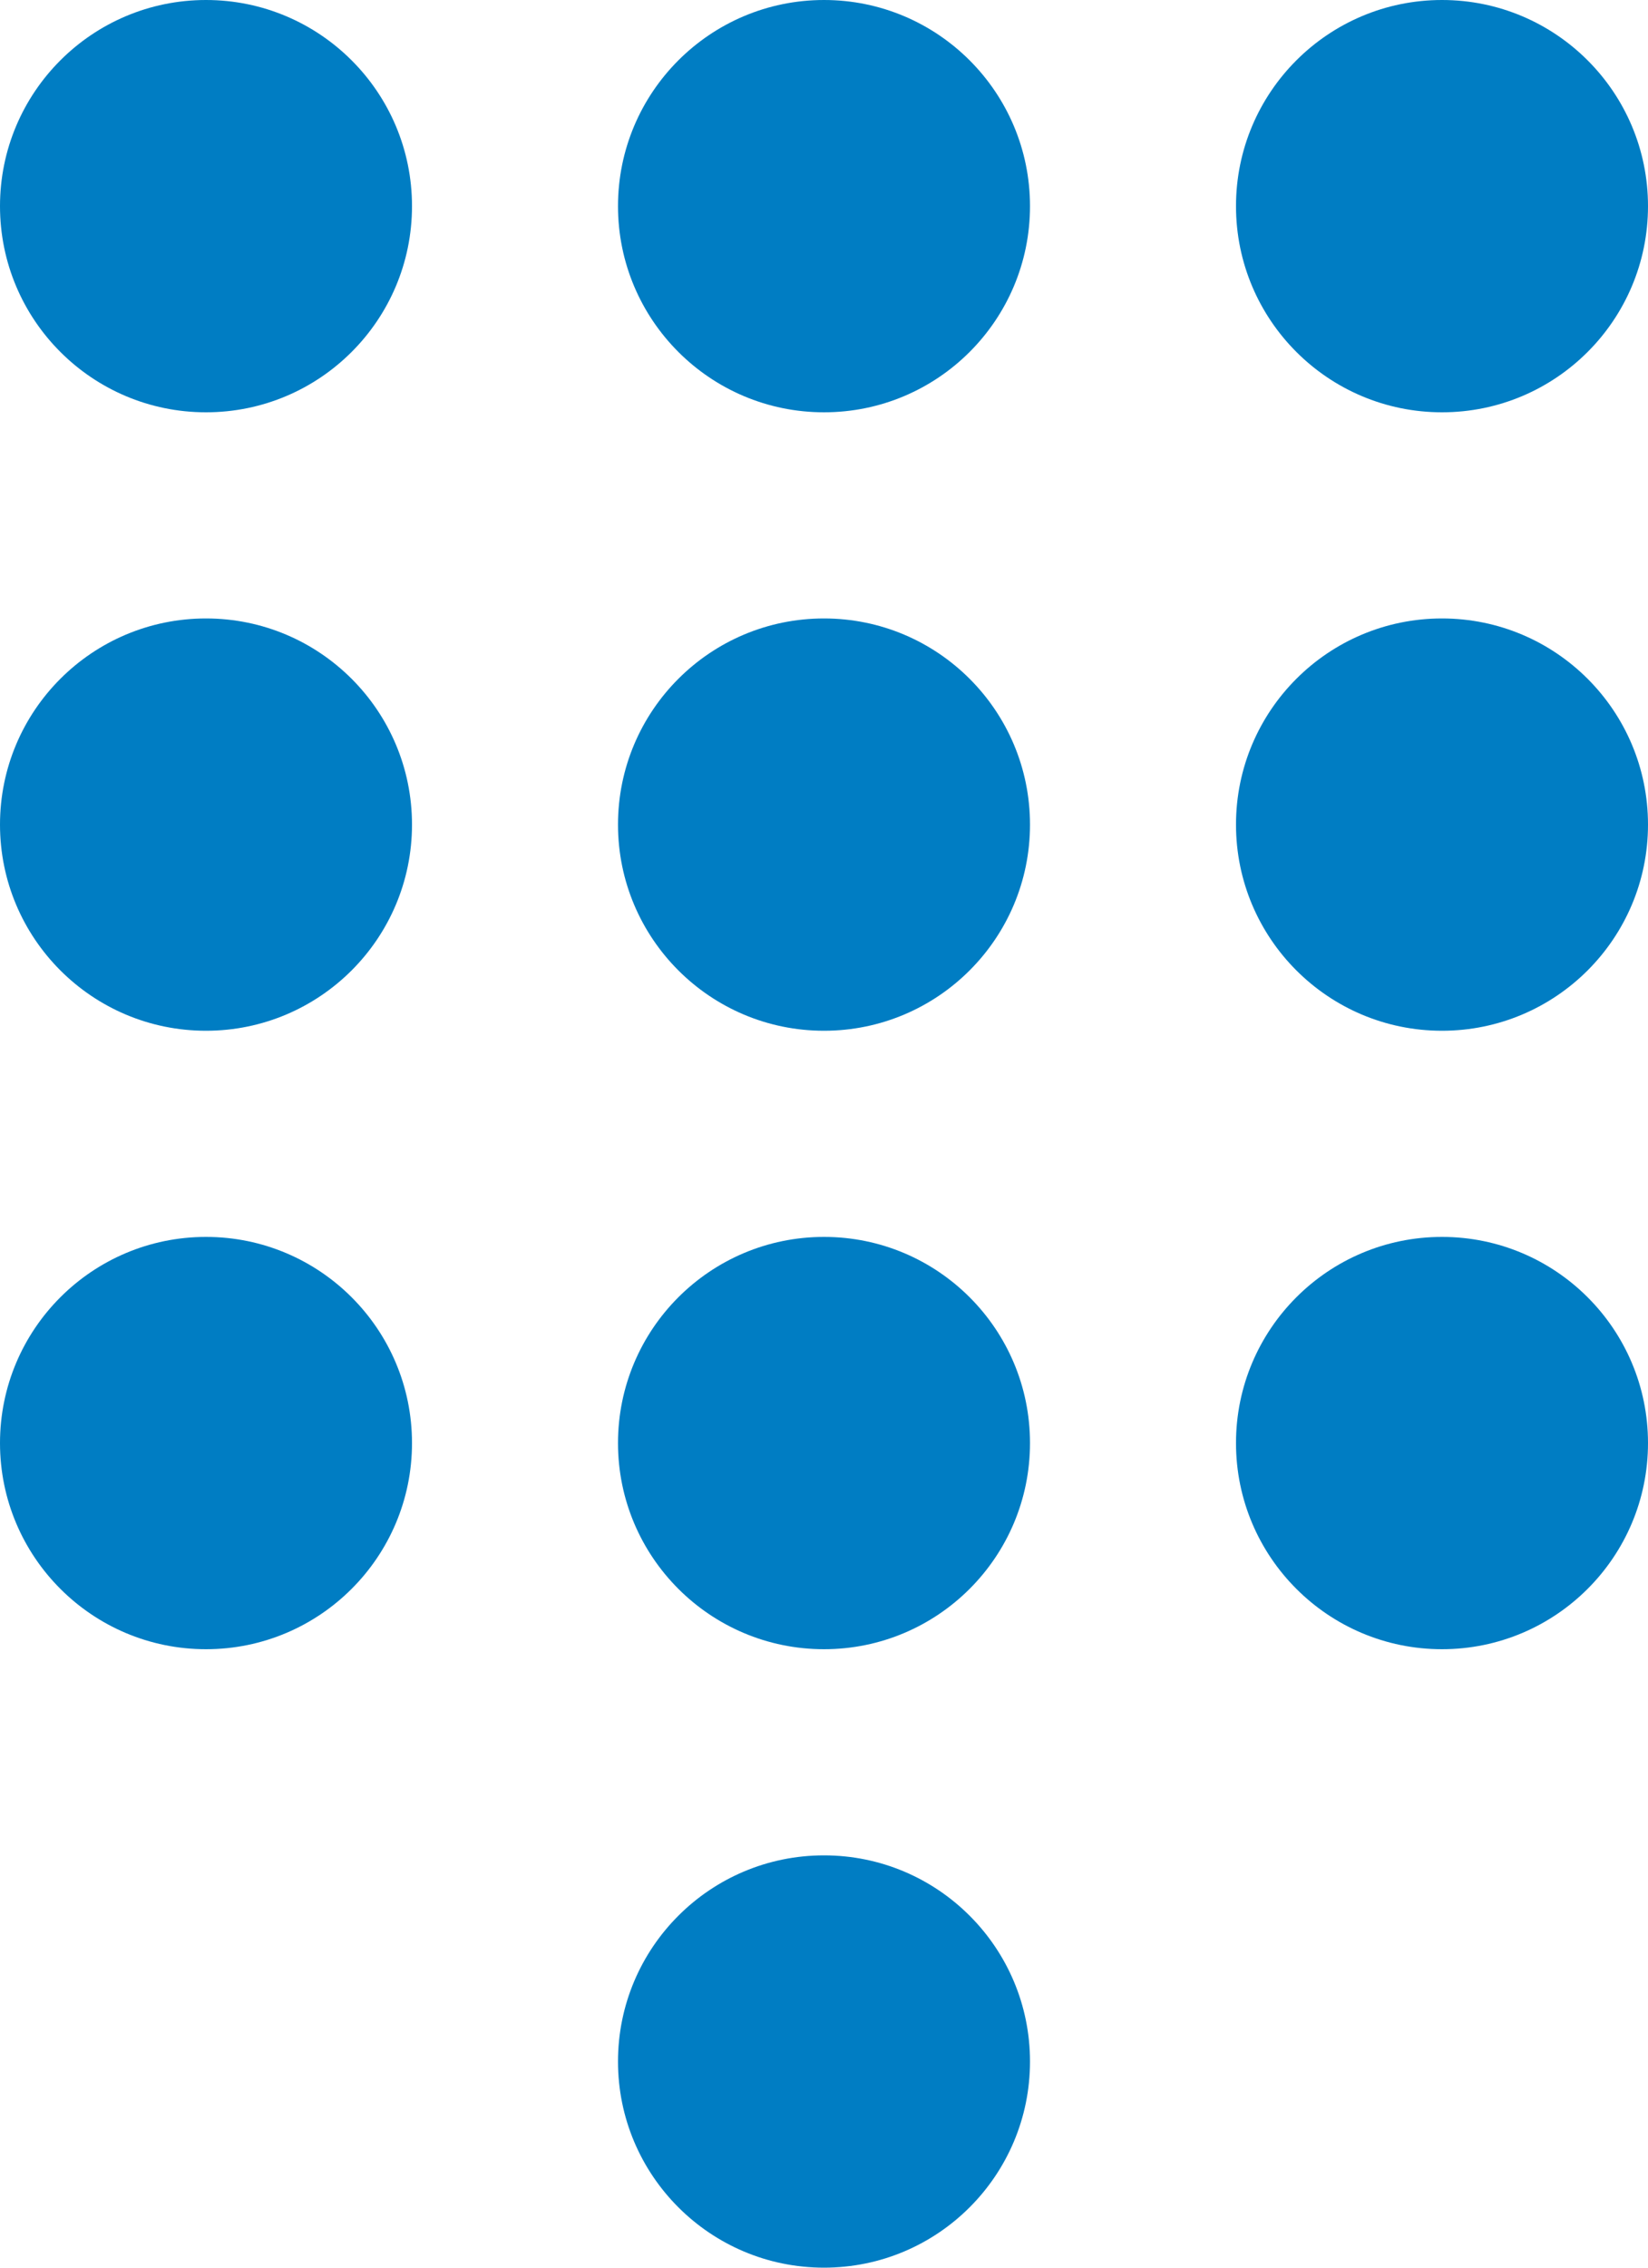 <?xml version="1.0" encoding="utf-8"?>
<!-- Generator: Adobe Illustrator 16.0.3, SVG Export Plug-In . SVG Version: 6.00 Build 0)  -->
<!DOCTYPE svg PUBLIC "-//W3C//DTD SVG 1.1//EN" "http://www.w3.org/Graphics/SVG/1.1/DTD/svg11.dtd">
<svg version="1.1" id="Layer_1" xmlns="http://www.w3.org/2000/svg" xmlns:xlink="http://www.w3.org/1999/xlink" x="0px" y="0px"
	 width="16px" height="22px" viewBox="0 0 16 22" enable-background="new 0 0 16 22" xml:space="preserve">
<circle fill="#007DC3" cx="2" cy="2" r="2"/>
<circle fill="#007DC3" cx="2" cy="8" r="2"/>
<circle fill="#007DC3" cx="2" cy="14" r="2"/>
<circle fill="#007DC3" cx="8" cy="2" r="2"/>
<circle fill="#007DC3" cx="8" cy="8" r="2"/>
<circle fill="#007DC3" cx="8" cy="14" r="2"/>
<circle fill="#007DC3" cx="8" cy="20" r="2"/>
<circle fill="#007DC3" cx="14" cy="2" r="2"/>
<circle fill="#007DC3" cx="14" cy="8" r="2"/>
<circle fill="#007DC3" cx="14" cy="14" r="2"/>
</svg>
